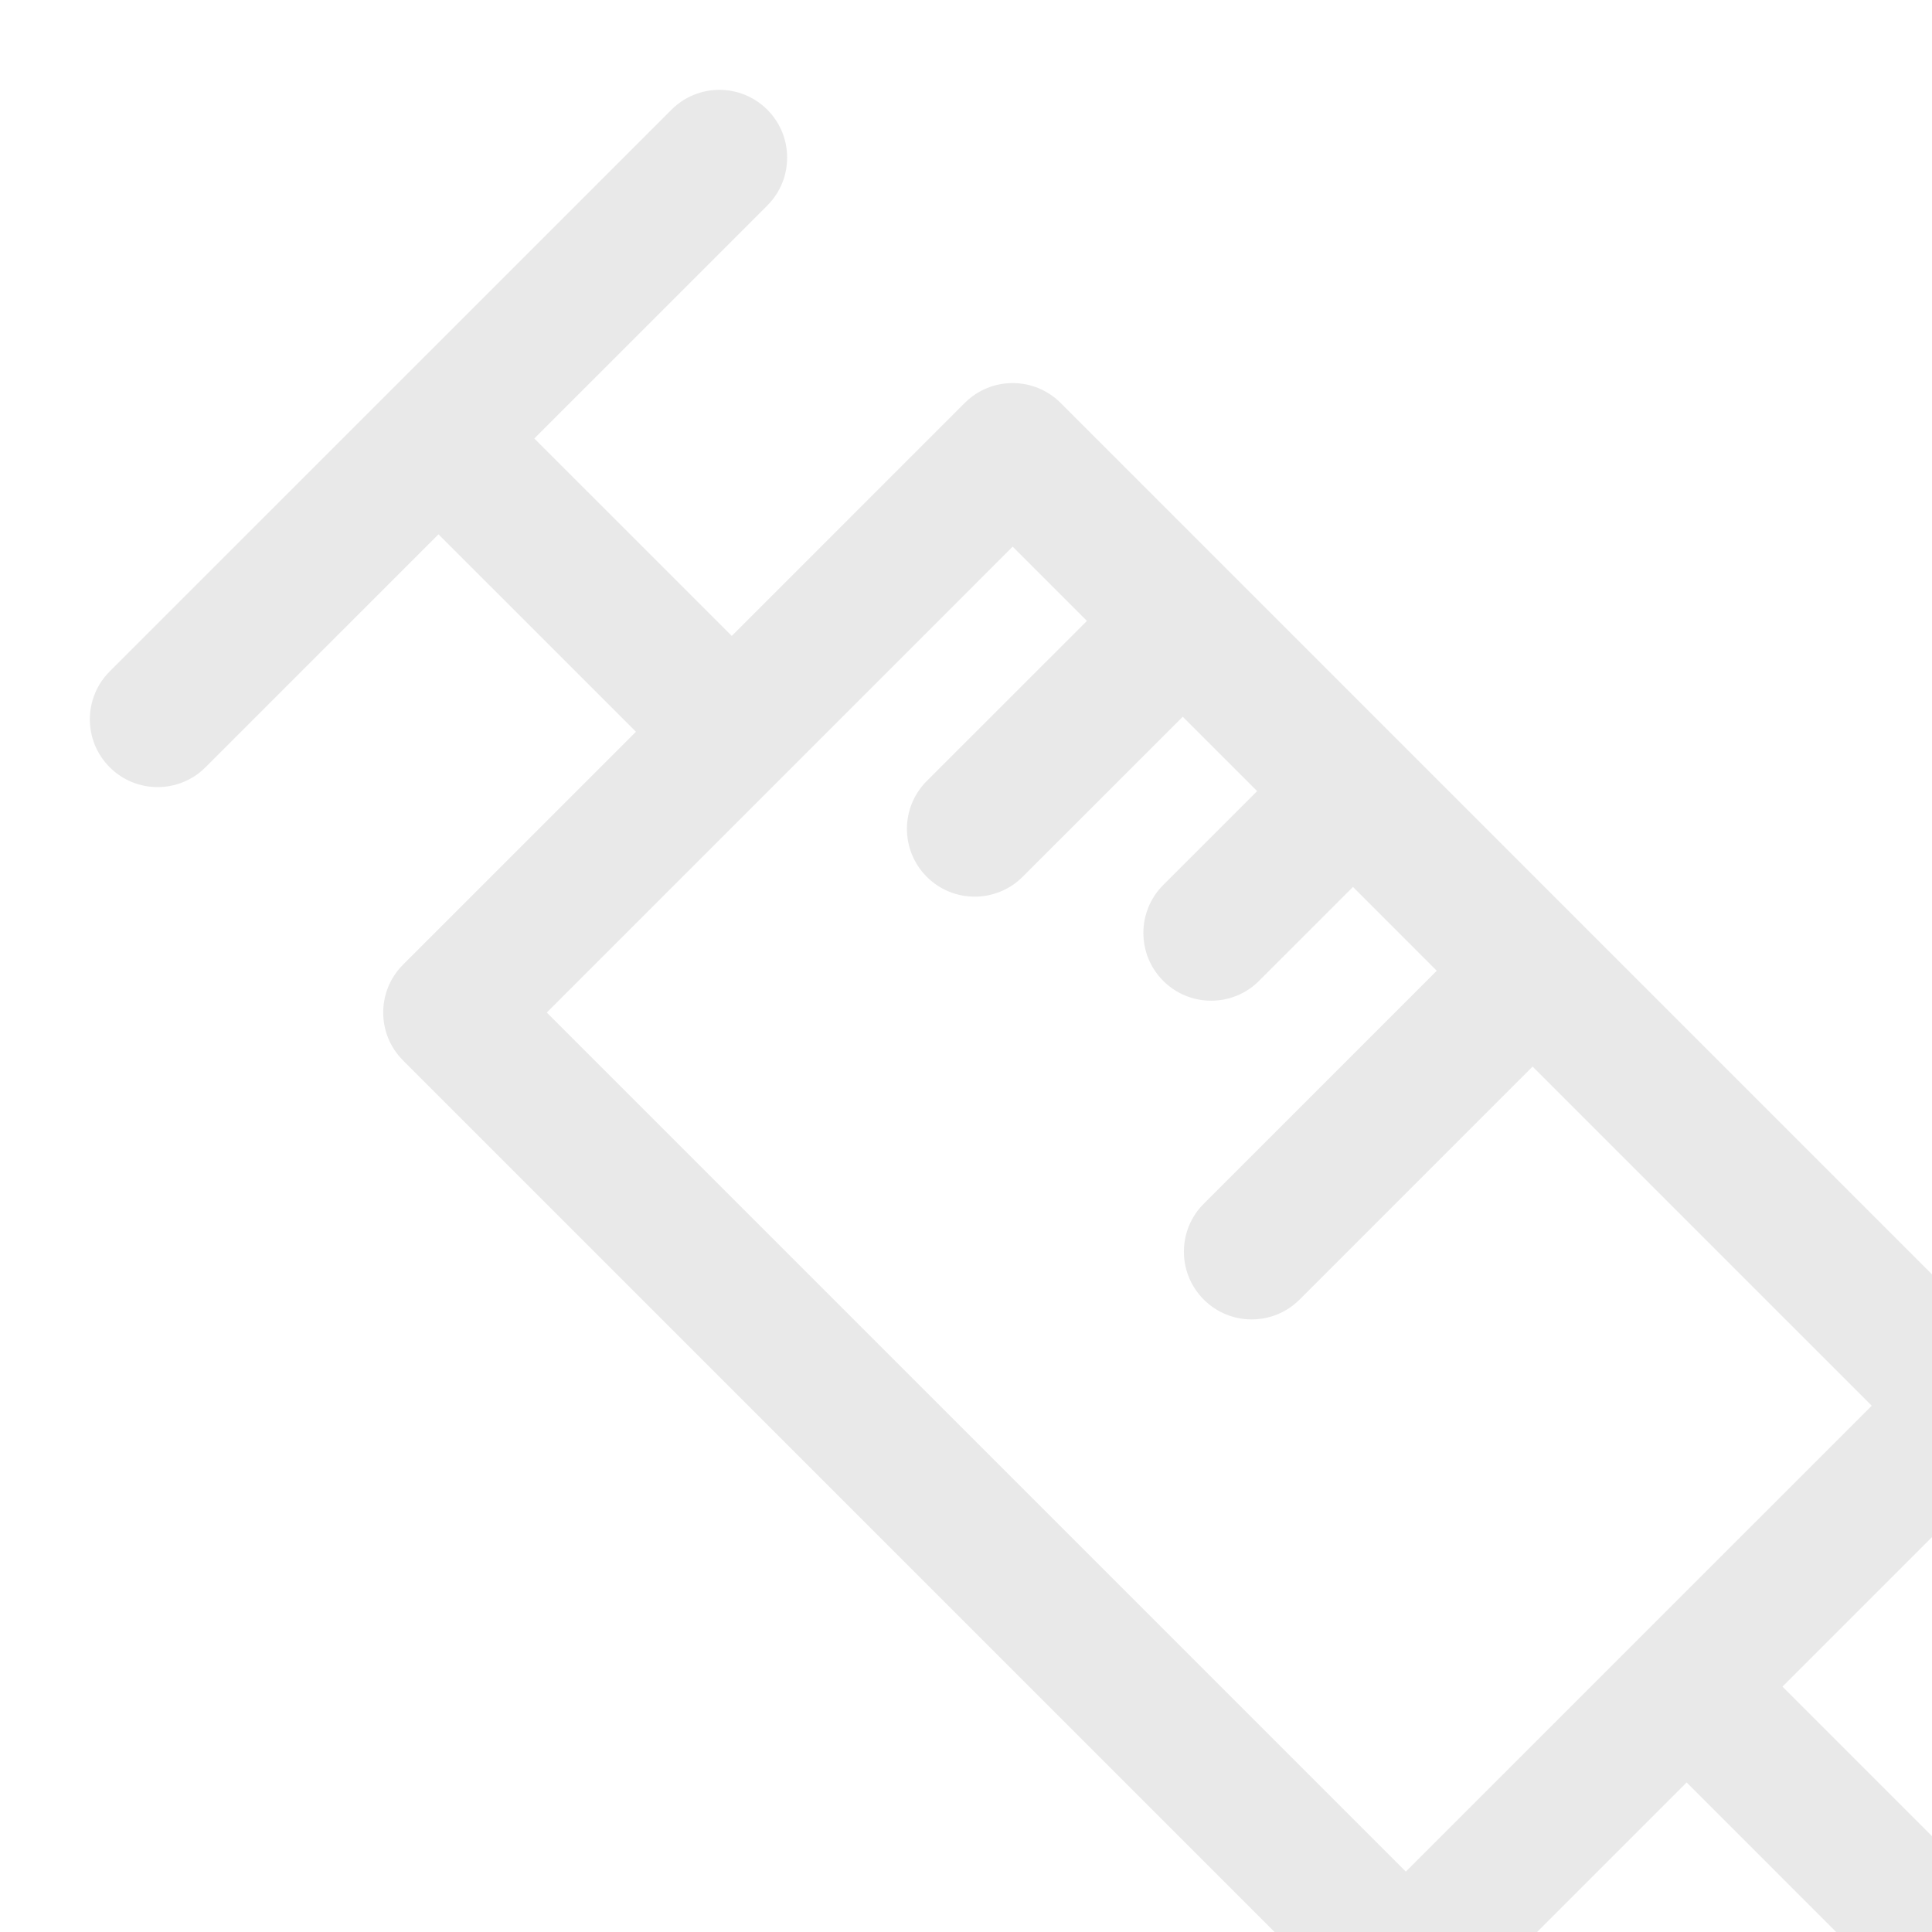 <svg width="100" height="100" viewBox="0 0 100 100" fill="none" xmlns="http://www.w3.org/2000/svg">
<g clip-path="url(#clip0_26_131)">
<path fill-rule="evenodd" clip-rule="evenodd" d="M34.755 5.678C36.125 4.308 38.345 4.308 39.715 5.678C41.085 7.048 41.085 9.268 39.715 10.638L27.656 22.696L37.877 32.915L49.936 20.855C51.306 19.486 53.526 19.486 54.896 20.855L81.762 47.721C81.769 47.728 81.776 47.735 81.783 47.742C81.791 47.75 81.799 47.758 81.807 47.766C81.822 47.781 81.837 47.796 81.852 47.812L104.32 70.28C105.69 71.649 105.69 73.87 104.32 75.239L92.261 87.299L103.484 98.523C104.853 99.893 104.853 102.114 103.483 103.484C102.113 104.853 99.893 104.853 98.523 103.483L87.3 92.259L75.246 104.314C73.876 105.683 71.656 105.683 70.286 104.314L20.862 54.889C19.492 53.52 19.492 51.299 20.862 49.93L32.917 37.875L22.696 27.656L10.638 39.713C9.268 41.083 7.047 41.083 5.678 39.713C4.308 38.343 4.308 36.123 5.678 34.753L34.755 5.678ZM62.306 62.305L74.367 50.246L70.03 45.908L65.168 50.769C63.799 52.139 61.578 52.139 60.208 50.769C58.839 49.4 58.839 47.179 60.208 45.809L65.07 40.948L61.219 37.098L52.93 45.384C51.56 46.753 49.339 46.753 47.97 45.383C46.6 44.013 46.601 41.792 47.971 40.423L56.259 32.138L52.416 28.294L28.301 52.41L72.766 96.874L96.881 72.76L79.327 55.206L67.266 67.266C65.896 68.635 63.675 68.635 62.306 67.266C60.936 65.896 60.936 63.675 62.306 62.305Z" fill="#231F20" fill-opacity="0.1"/>
</g>
<defs>
<clipPath id="clip0_26_131">
<rect width="100" height="100" fill="white"/>
</clipPath>
</defs>
</svg>
